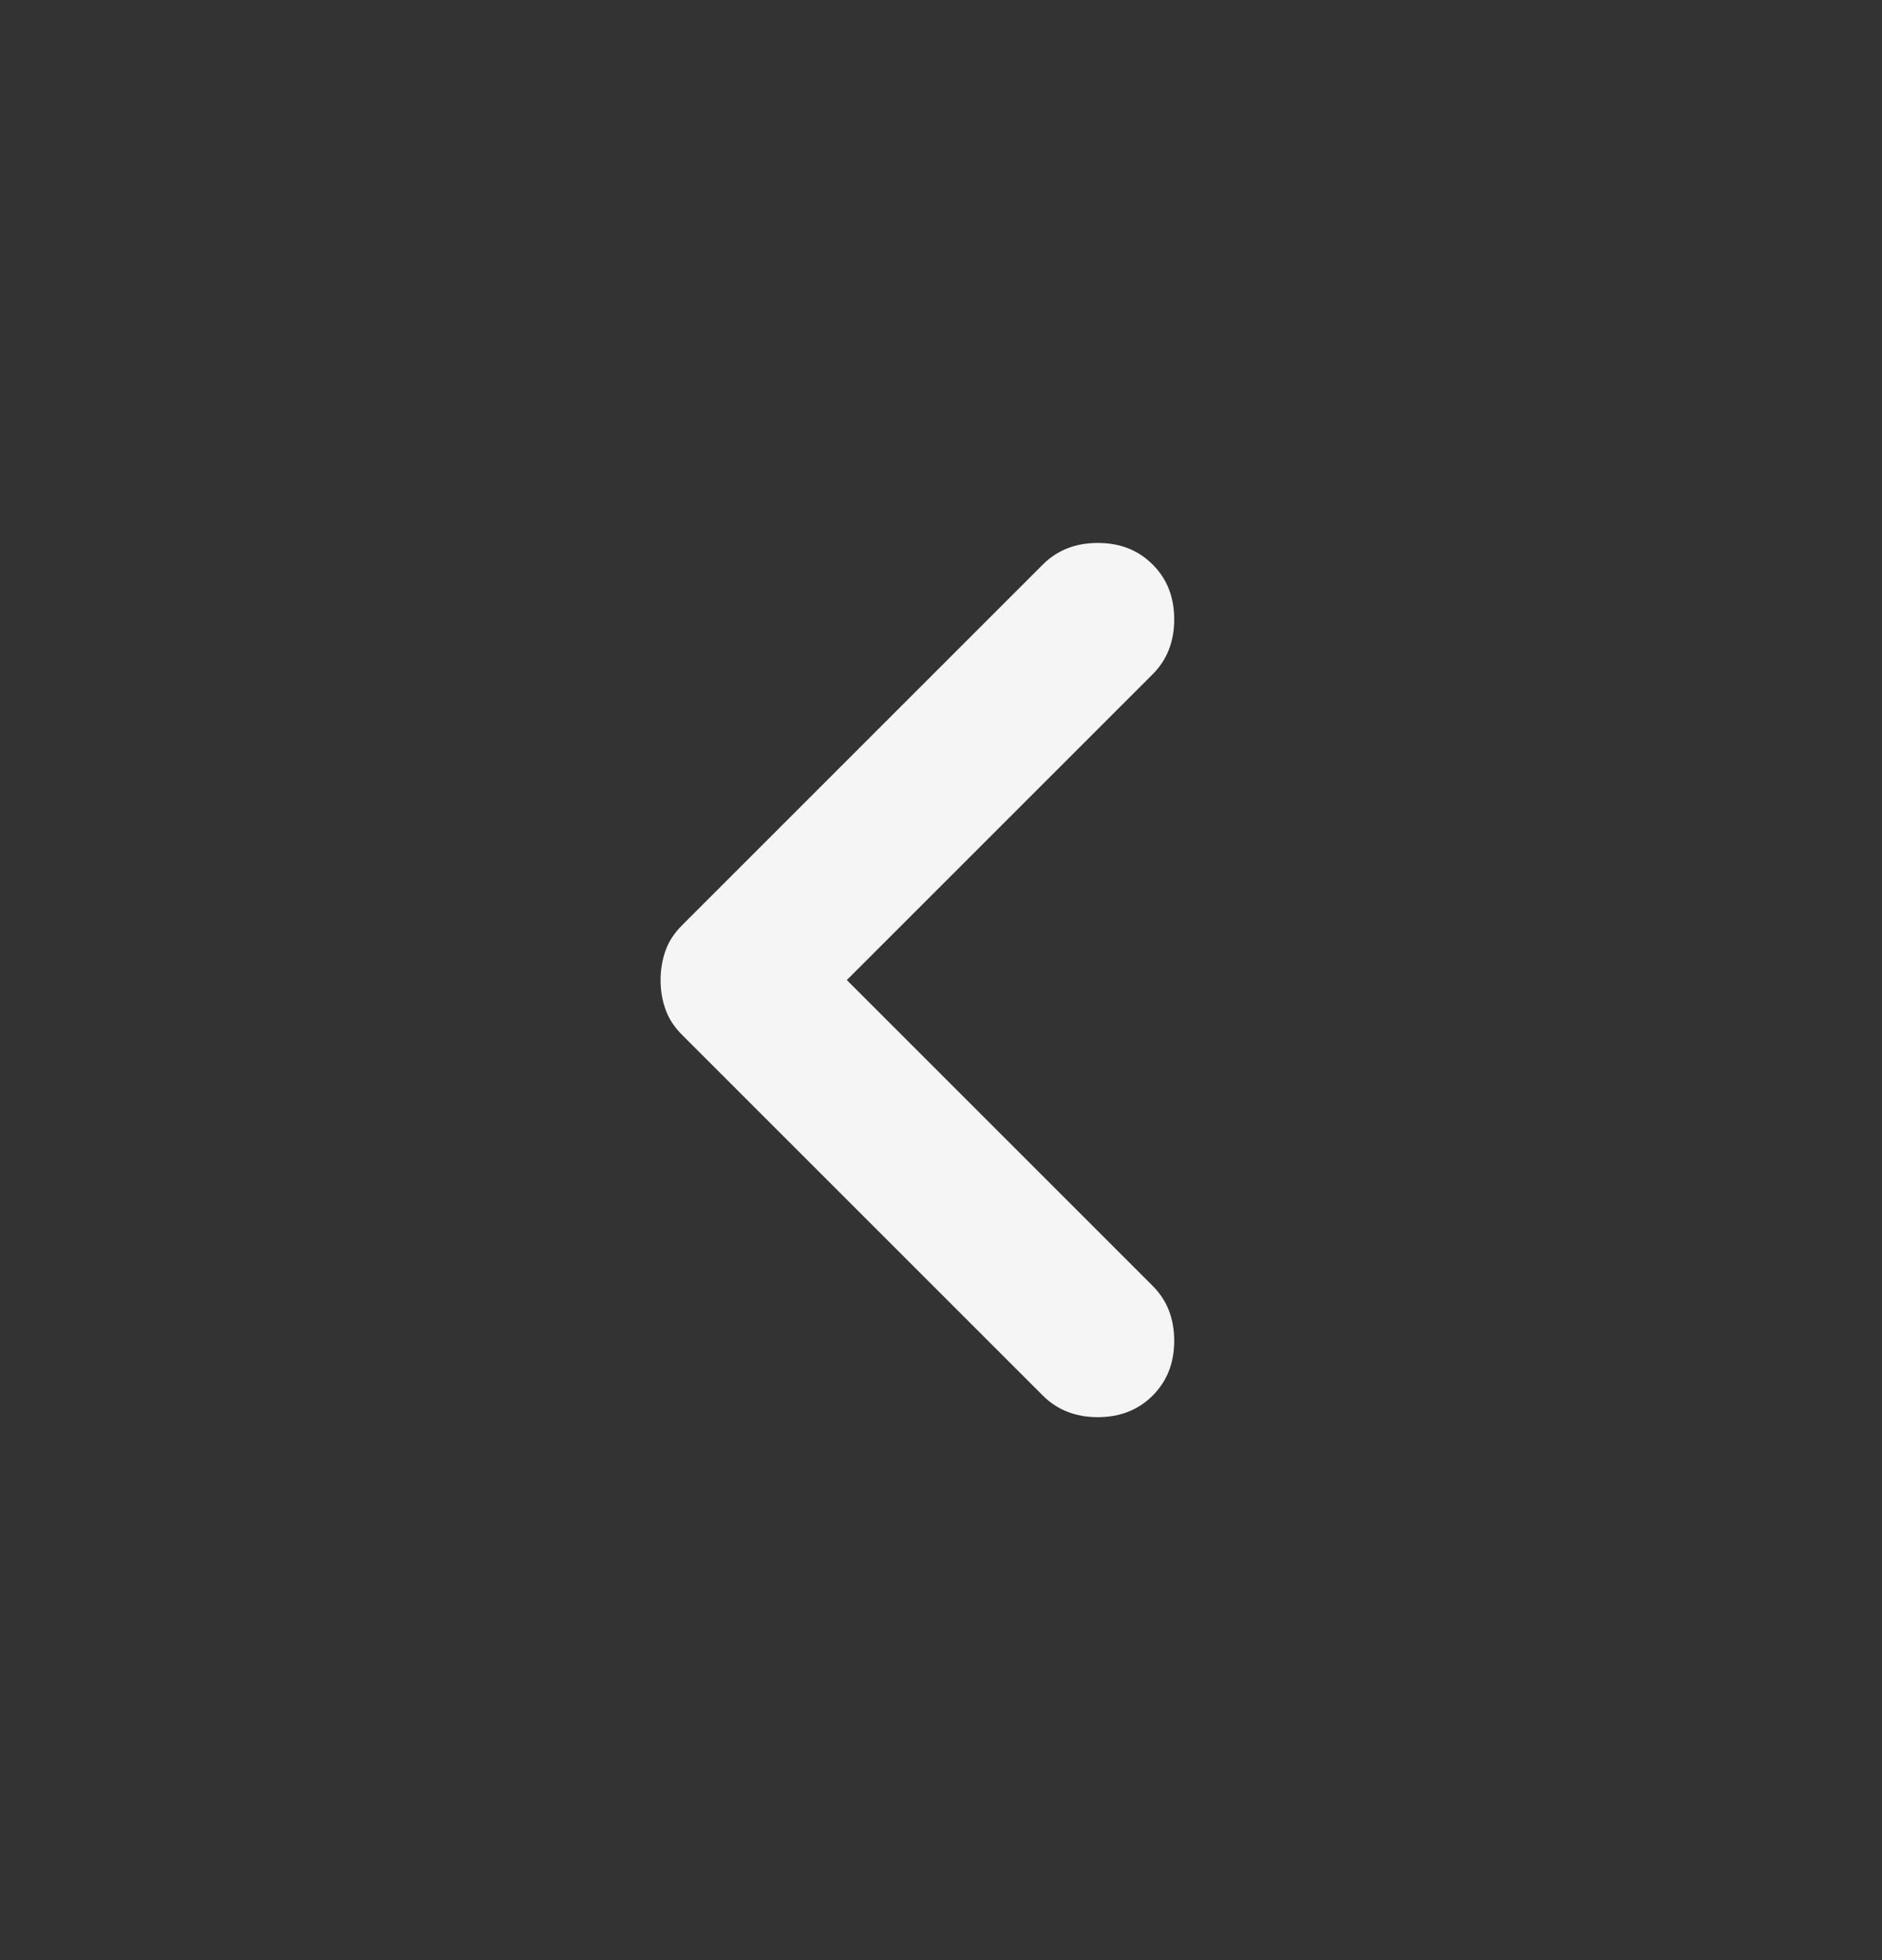 <svg width="24" height="25" viewBox="0 0 24 25" fill="none" xmlns="http://www.w3.org/2000/svg">
<rect x="0" y="0" width="24" height="25" fill="#333333" stroke="none"/>
<mask id="mask0_3391_30373" style="mask-type:alpha" maskUnits="userSpaceOnUse" x="-1" y="0" width="25" height="25">
<rect x="-0.001" y="0.5" width="24" height="24" fill="#D9D9D9"/>
</mask>
<g mask="url(#mask0_3391_30373)">
<path d="M10.799 12.5L14.699 16.4C14.883 16.583 14.974 16.817 14.974 17.1C14.974 17.383 14.883 17.616 14.699 17.8C14.516 17.983 14.283 18.075 13.999 18.075C13.716 18.075 13.483 17.983 13.299 17.8L8.699 13.2C8.599 13.1 8.528 12.992 8.487 12.875C8.445 12.758 8.424 12.633 8.424 12.5C8.424 12.367 8.445 12.242 8.487 12.125C8.528 12.008 8.599 11.9 8.699 11.8L13.299 7.2C13.483 7.016 13.716 6.925 13.999 6.925C14.283 6.925 14.516 7.016 14.699 7.2C14.883 7.383 14.974 7.616 14.974 7.9C14.974 8.183 14.883 8.416 14.699 8.6L10.799 12.5Z" fill="#F5F5F5"/>
</g>
</svg>
